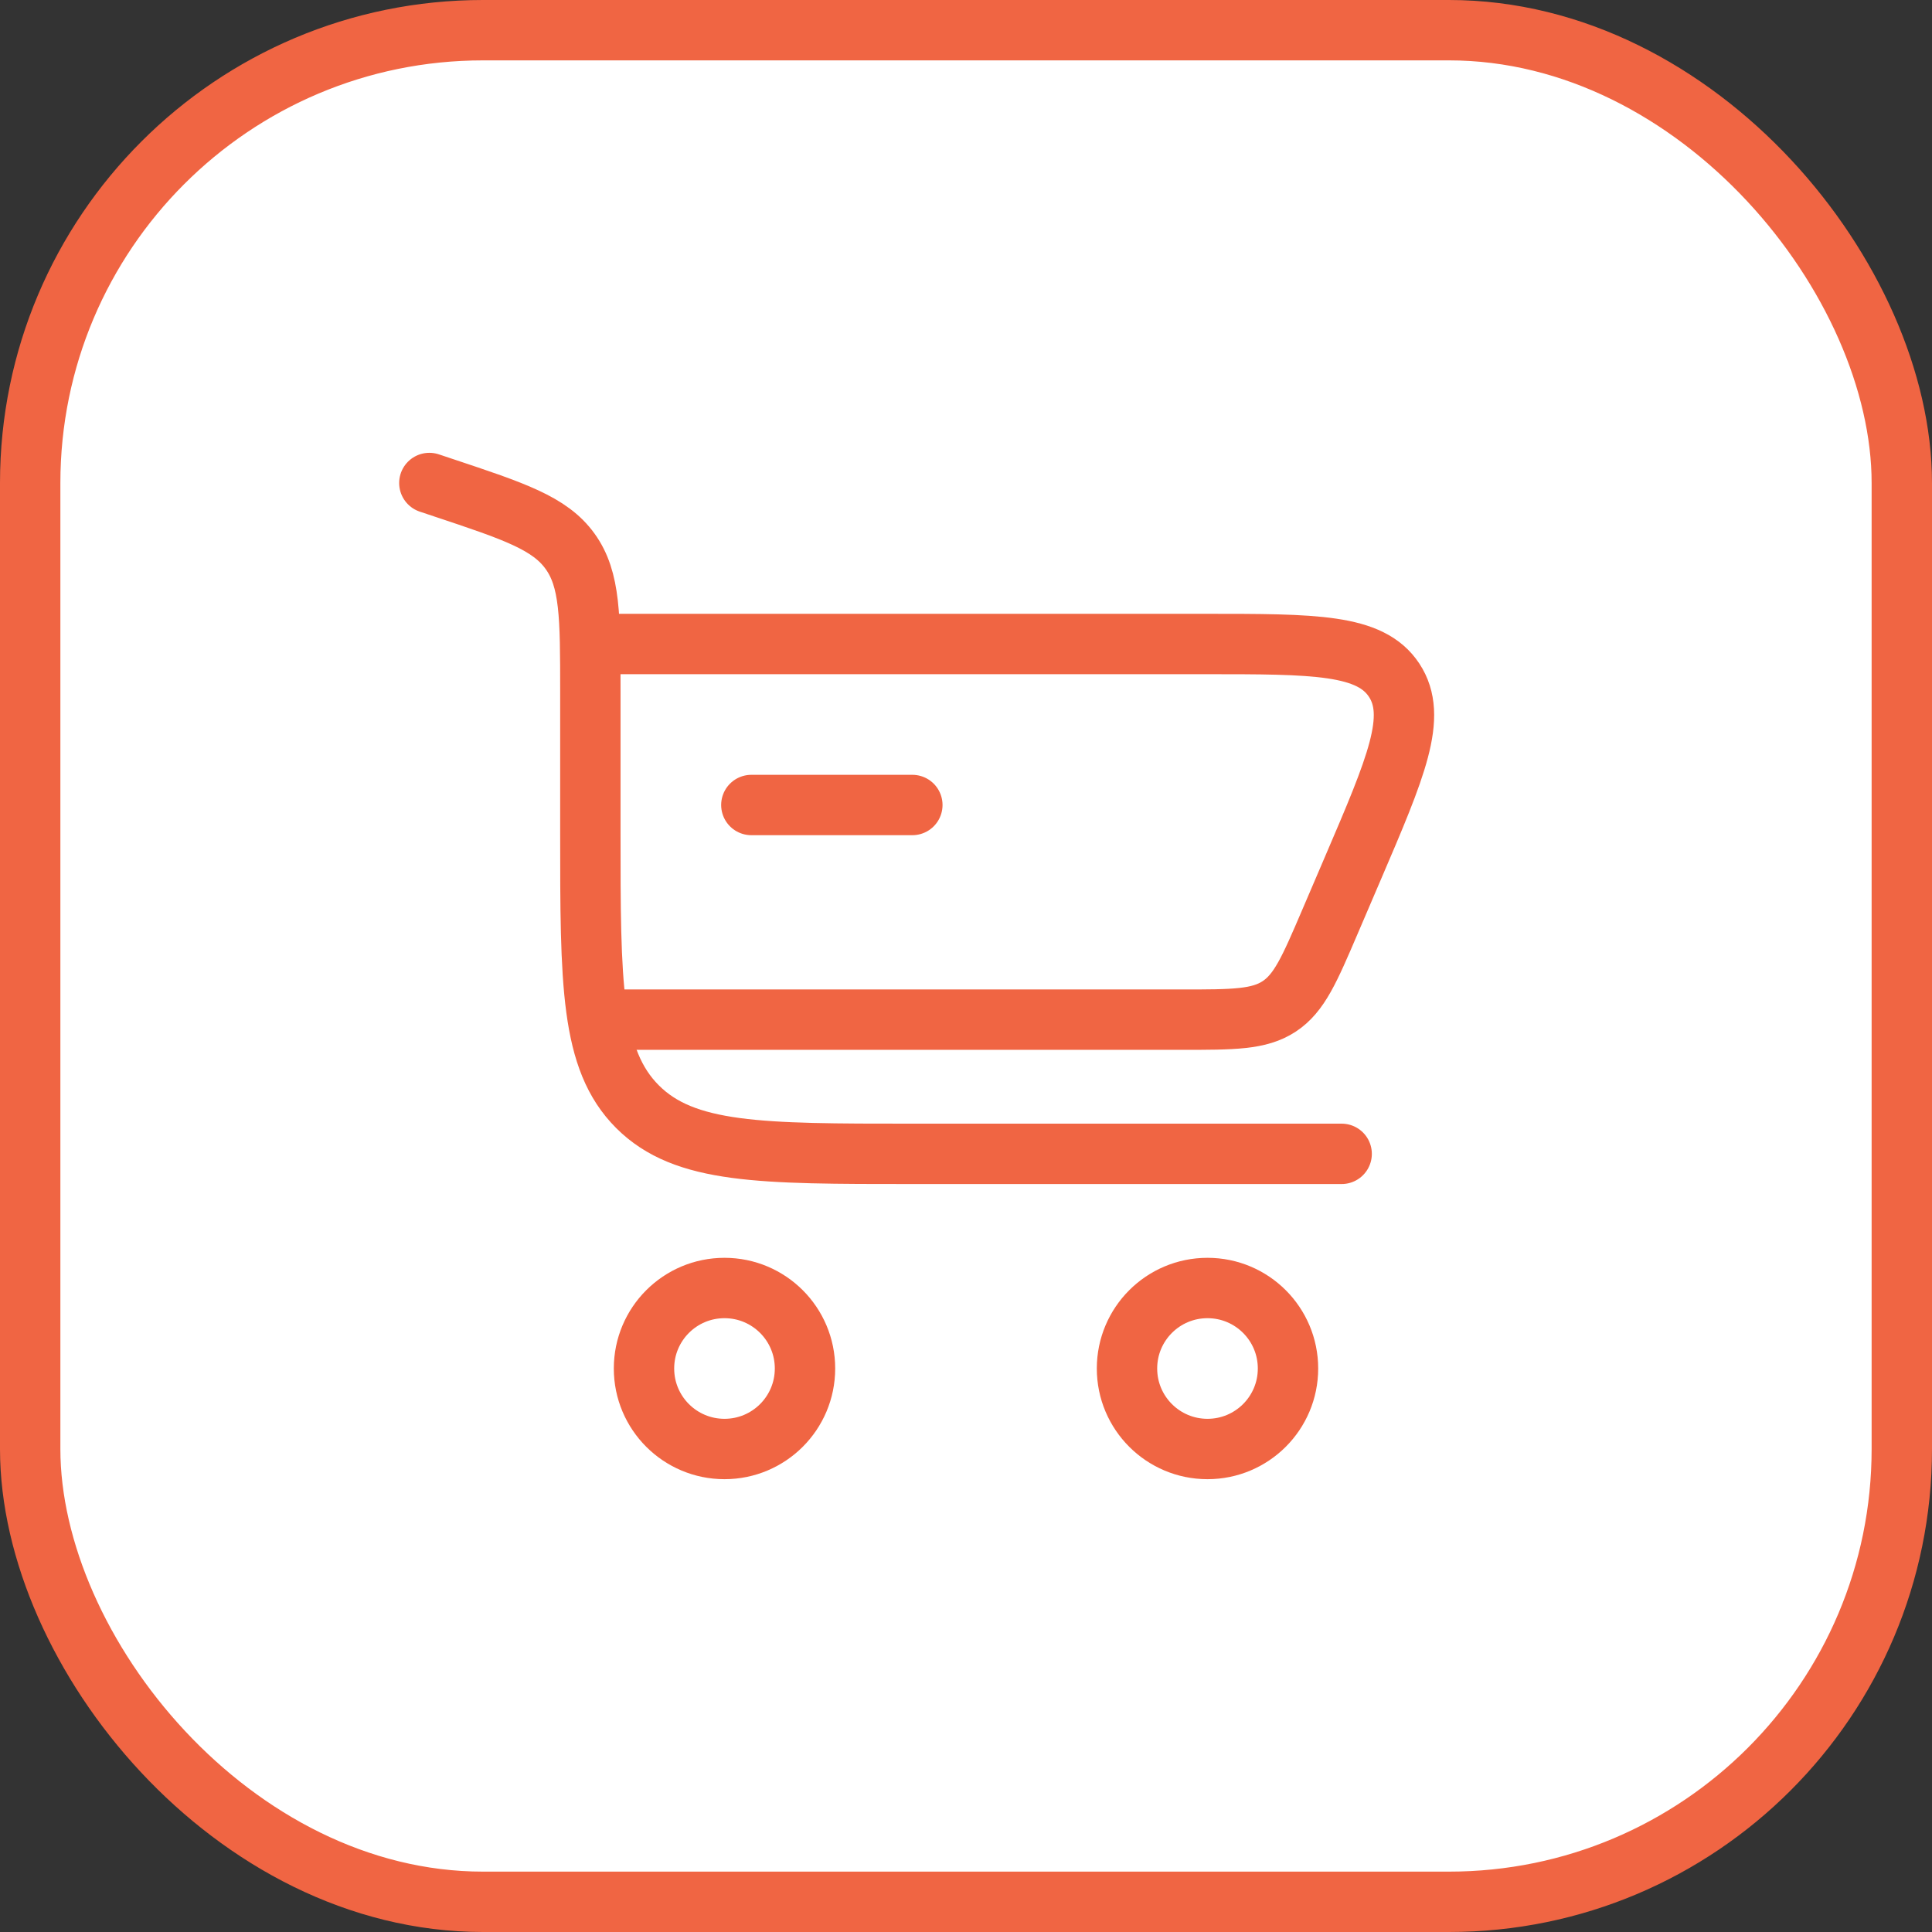 <?xml version="1.0" encoding="UTF-8"?> <svg xmlns="http://www.w3.org/2000/svg" width="48" height="48" viewBox="0 0 48 48" fill="none"><rect x="0" y="0" width="48" height="48" fill="#333333" stroke="none"/><rect x="0.75" y="0.75" width="46.5" height="46.5" rx="11.25" fill="white"></rect><rect x="0.75" y="0.75" width="46.5" height="46.5" rx="11.25" stroke="#F06543" stroke-width="1.5"></rect><rect width="32" height="32" transform="translate(8 8)" fill="white"></rect><path d="M10.667 12L11.02 12.118C12.78 12.704 13.66 12.998 14.163 13.696C14.667 14.395 14.667 15.322 14.667 17.177V20.667C14.667 24.438 14.667 26.323 15.838 27.495C17.01 28.667 18.895 28.667 22.667 28.667H33.333" stroke="#F06543" stroke-width="1.5" stroke-linecap="round"></path><path d="M18 32C19.105 32 20 32.895 20 34C20 35.105 19.105 36 18 36C16.895 36 16 35.105 16 34C16 32.895 16.895 32 18 32Z" stroke="#F06543" stroke-width="1.5"></path><path d="M30 32C31.105 32 32 32.895 32 34C32 35.105 31.105 36 30 36C28.895 36 28 35.105 28 34C28 32.895 28.895 32 30 32Z" stroke="#F06543" stroke-width="1.5"></path><path d="M22.667 20H18.667" stroke="#F06543" stroke-width="1.5" stroke-linecap="round"></path><path d="M14.667 16H29.934C32.674 16 34.044 16 34.637 16.899C35.229 17.798 34.69 19.057 33.61 21.576L33.039 22.909C32.535 24.085 32.283 24.673 31.782 25.003C31.281 25.333 30.642 25.333 29.362 25.333H14.667" stroke="#F06543" stroke-width="1.5"></path></svg> 
